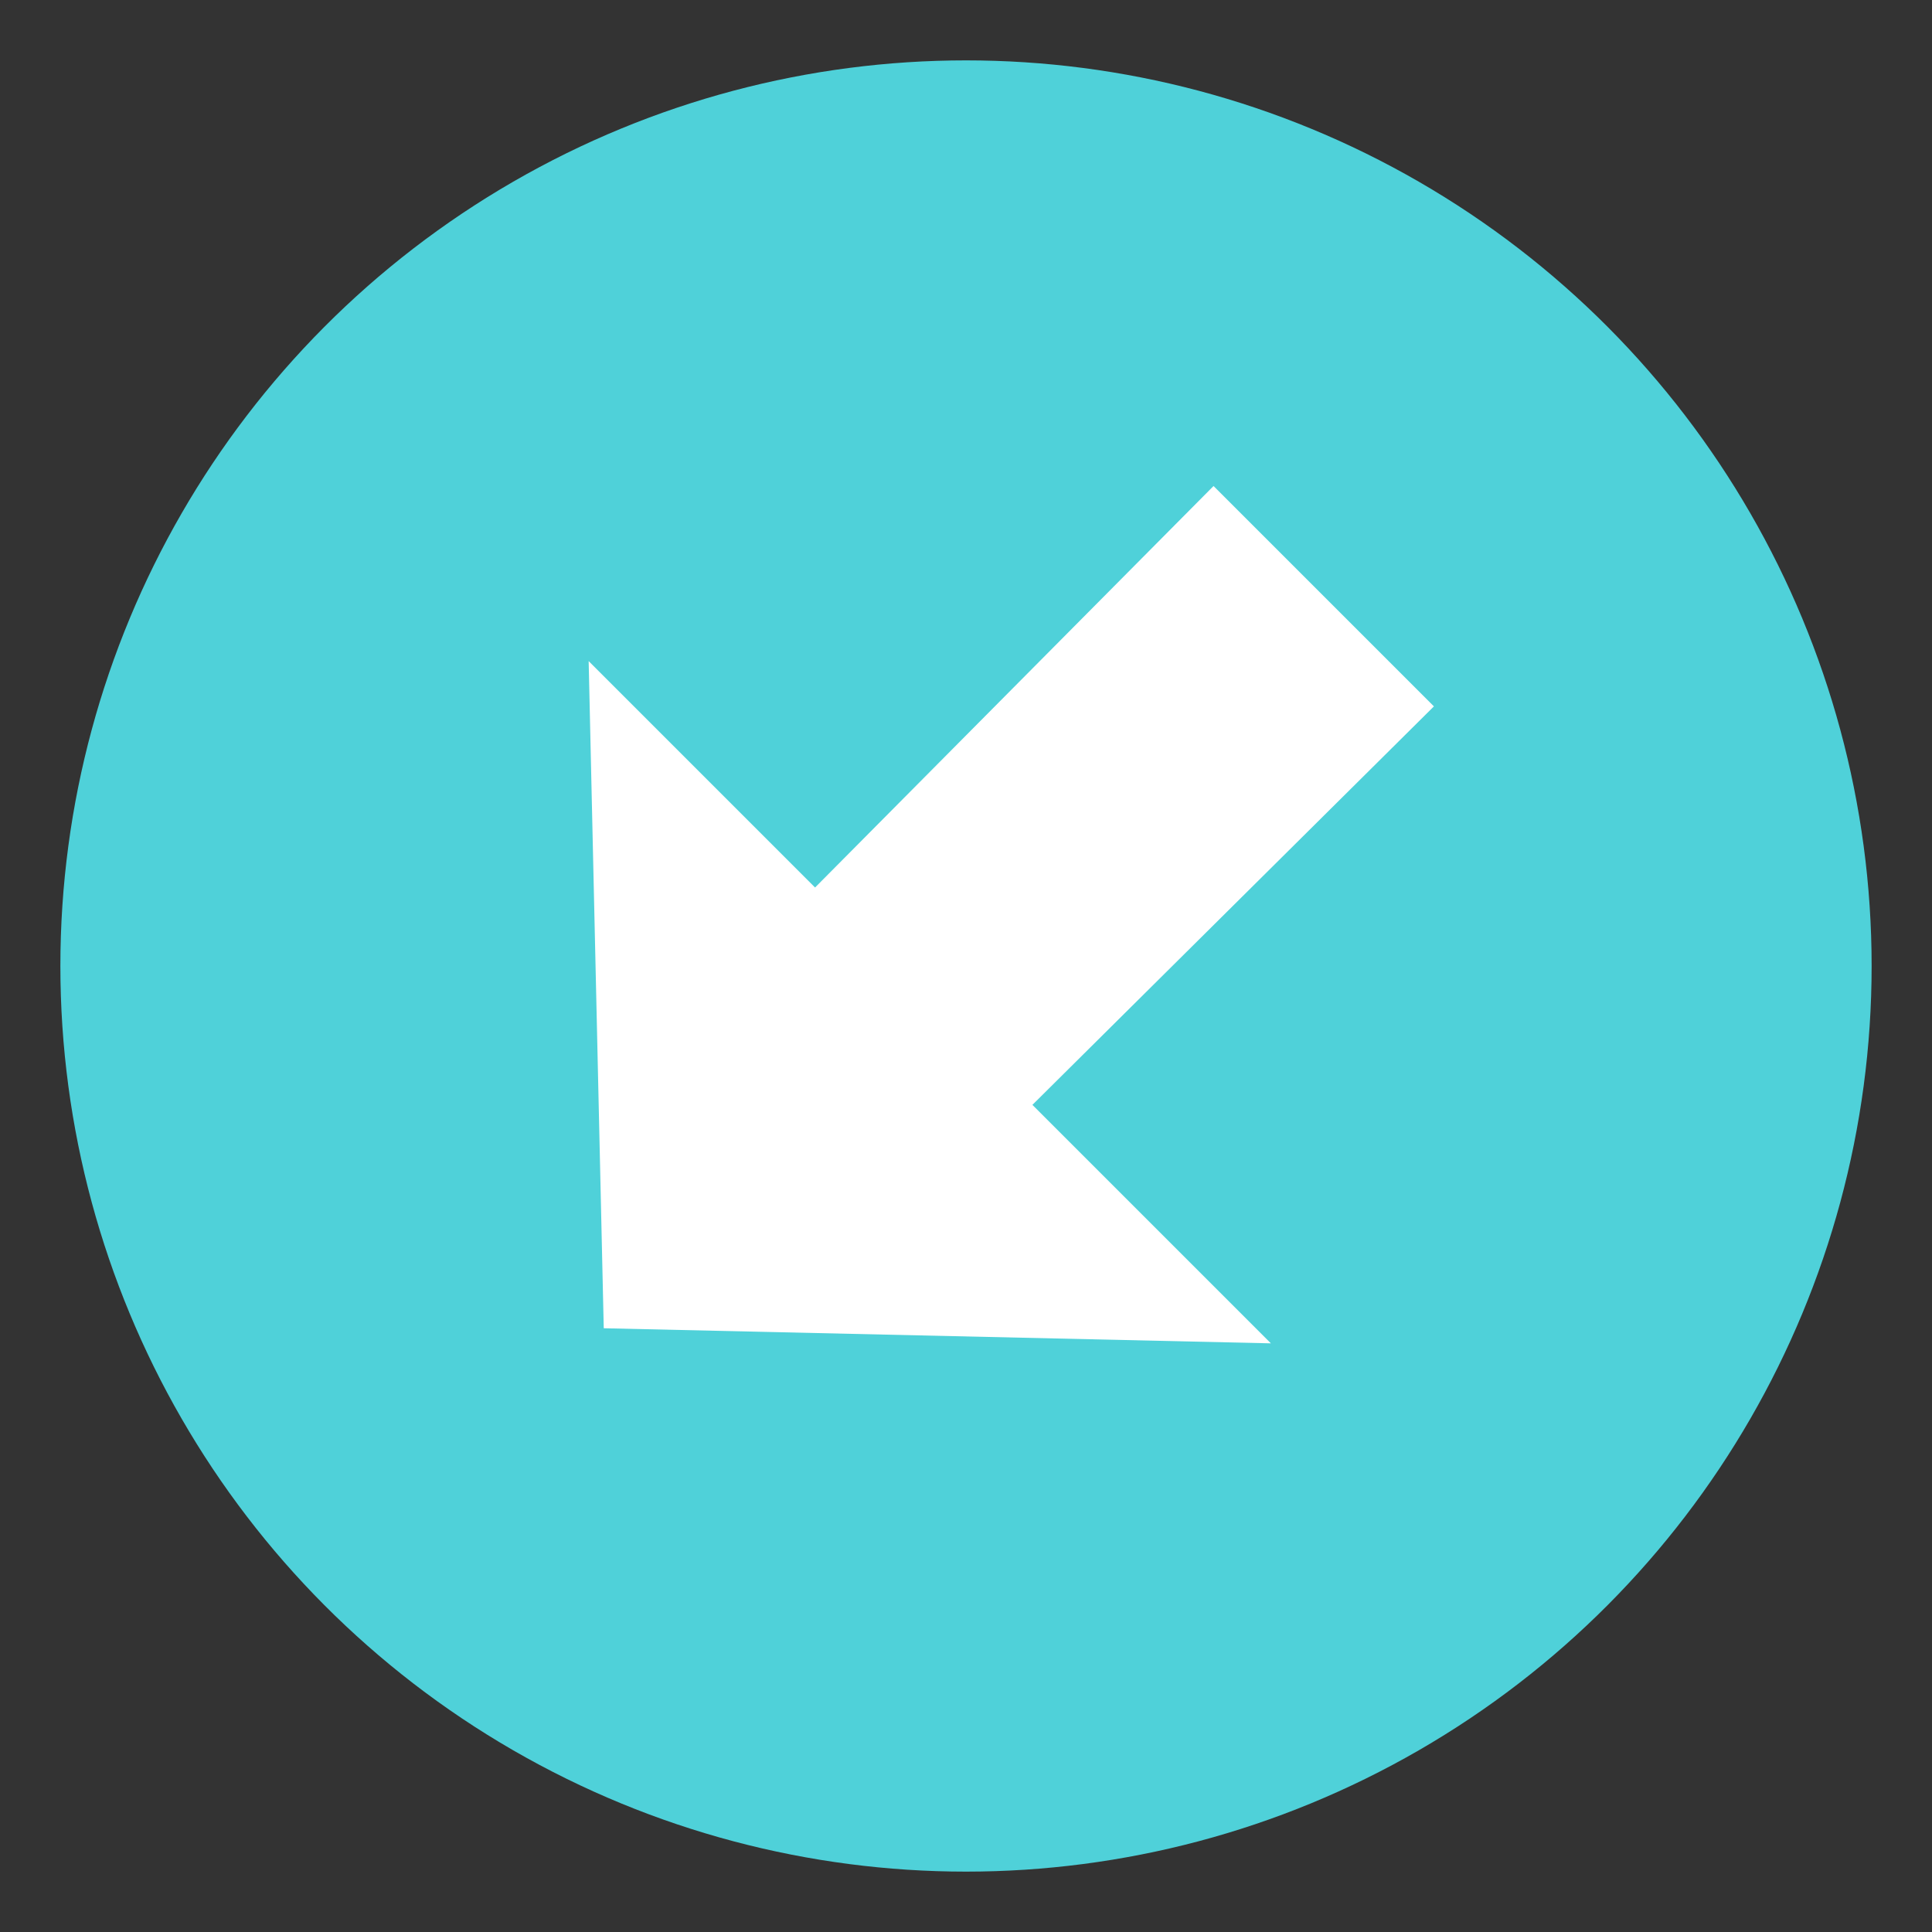 <svg xmlns="http://www.w3.org/2000/svg" viewBox="0 0 64 64"><rect x="0" y="0" width="64" height="64" fill="#333333" stroke="none"/><circle cx="32" cy="32" r="30" fill="#4fd1d9"/><path fill="#fff" d="M42.1 44.5 20 44l-.5-22.1 7.5 7.5 13.2-13.3 7.3 7.3-13.3 13.2z"/></svg>